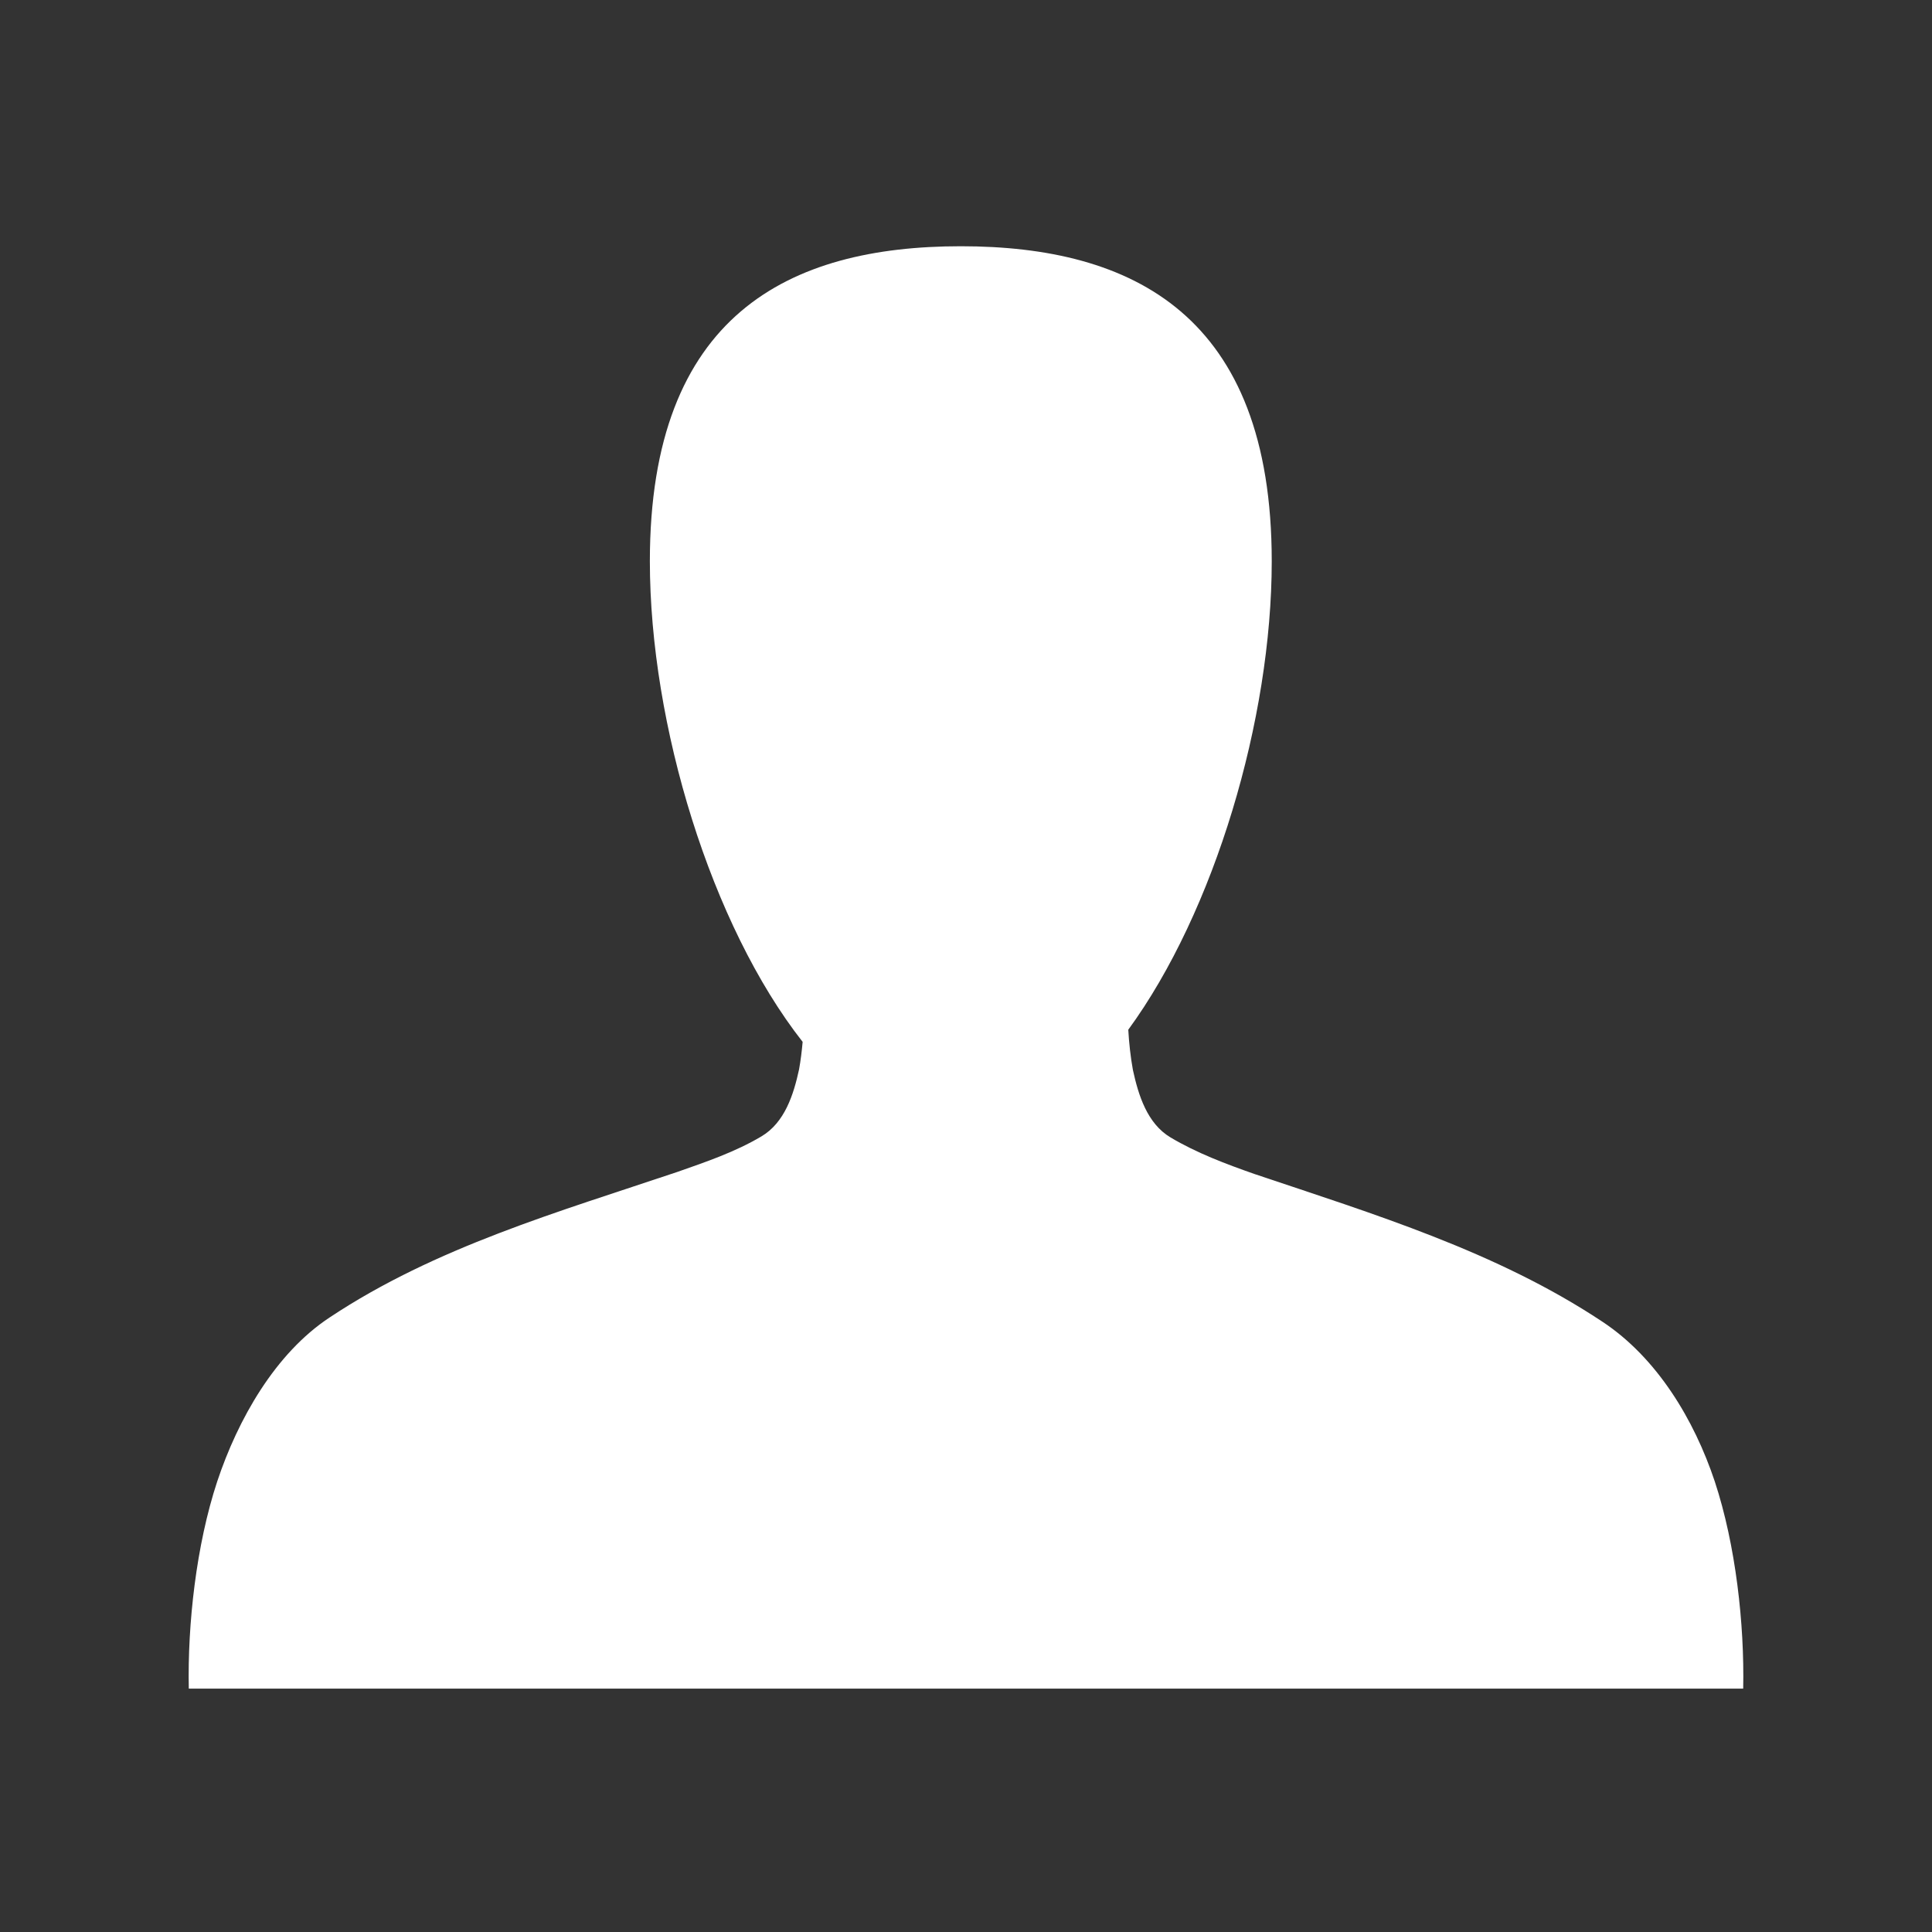 <?xml version="1.0" encoding="utf-8"?>
<!-- Generator: Adobe Illustrator 15.1.0, SVG Export Plug-In . SVG Version: 6.00 Build 0)  -->
<!DOCTYPE svg PUBLIC "-//W3C//DTD SVG 1.1//EN" "http://www.w3.org/Graphics/SVG/1.1/DTD/svg11.dtd">
<svg version="1.1" xmlns="http://www.w3.org/2000/svg" xmlns:xlink="http://www.w3.org/1999/xlink" x="0px" y="0px" width="512px"
	 height="512px" viewBox="0 0 512 512" enable-background="new 0 0 512 512" xml:space="preserve">
<rect x="0" y="0" width="512" height="512" fill="#333333" stroke="none"/>
<g id="Biografie">
	<path fill="#FFFFFF" d="M454.426,392.582c-5.439-16.32-15.298-32.782-29.839-42.361c-27.979-18.572-60.578-28.479-92.1-39.086
		c-7.604-2.664-15.33-5.568-22.278-9.699c-6.204-3.687-8.533-11.246-9.975-17.887c-0.636-3.512-1.025-7.115-1.228-10.66
		c22.856-31.268,38.019-82.296,38.019-124.137c0-65.298-36.896-83.495-82.401-83.495c-45.516,0-82.403,18.17-82.403,83.468
		c0,43.338,16.255,96.5,40.489,127.382c-0.221,2.438-0.511,4.877-0.95,7.304c-1.444,6.639-3.77,14.058-9.97,17.743
		c-6.957,4.133-14.683,6.756-22.287,9.42c-31.521,10.605-64.119,19.957-92.091,38.529c-14.55,9.58-24.403,27.158-29.838,43.479
		c-5.598,16.938-7.887,37.917-7.541,54.917h205.958h205.974C462.313,430.5,460.019,409.521,454.426,392.582z"/>
</g>
<g id="Downloads" display="none">
	<path display="inline" fill="#FFFFFF" d="M68.4,375.179h178.896c-4.482-4.706-5.853-11.503-3.461-17.631
		c2.528-6.479,8.657-10.666,15.612-10.666h13.48V214.989c0-13.055,10.62-23.675,23.674-23.675h76.072v-38.519
		c0-4.083-1.622-8.001-4.512-10.889L290.426,64.17c-2.888-2.888-6.805-4.51-10.889-4.51h-13.823v90.377
		c0,6.489-5.26,11.749-11.749,11.749H107.605c-6.489,0-11.749-5.26-11.749-11.749V59.659H68.4C59.894,59.659,53,66.555,53,75.06
		V359.78C53,368.283,59.894,375.179,68.4,375.179z M184.44,201.816c28.811,0,52.164,23.354,52.164,52.164
		c0,28.809-23.354,52.164-52.164,52.164c-28.809,0-52.163-23.355-52.163-52.164C132.277,225.17,155.632,201.816,184.44,201.816z"/>
	<circle display="inline" fill="#FFFFFF" cx="184.44" cy="253.979" r="28.396"/>
	<path display="inline" fill="#FFFFFF" d="M430.121,215.69c0-7.361-5.969-13.329-13.33-13.329h-44.118h-76.072
		c-6.974,0-12.628,5.654-12.628,12.628v142.94h-24.525c-5.204,0-7.697,6.39-3.869,9.916l7.965,7.333l83.912,77.263
		c2.711,2.495,6.152,3.743,9.592,3.743s6.881-1.247,9.59-3.743l91.88-84.596c3.827-3.525,1.334-9.915-3.87-9.915h-24.524
		L430.121,215.69L430.121,215.69z"/>
</g>
<g id="Music" display="none">
	<path display="inline" d="M157.263,452.708c41.161-8.741,70.205-40.247,70.761-73.939c0.278-1.51,0.437-3.02,0.437-4.529V156.635
		l165.597-34.924v147.878c-14.74-4.291-31.427-5.125-48.431-1.511c-46.565,9.894-77.674,48.949-69.57,87.25
		c8.146,38.301,52.446,61.345,99.011,51.451c41.161-8.742,70.202-40.248,70.8-73.938c0.278-1.471,0.437-2.979,0.437-4.53V89.489
		c0-0.039,0-0.039,0-0.039c0-0.834-0.158-1.669-0.239-2.503c-0.078-0.954-0.118-1.907-0.316-2.821v-0.04
		c-0.081-0.278-0.197-0.477-0.239-0.755c-0.317-1.43-0.753-2.861-1.312-4.171c-0.278-0.675-0.676-1.231-0.992-1.828
		c-0.478-0.874-0.875-1.748-1.471-2.582c-0.478-0.676-1.072-1.312-1.588-1.947c-0.518-0.636-1.034-1.351-1.63-1.907
		c-0.555-0.557-1.191-0.994-1.827-1.51c-0.715-0.556-1.352-1.192-2.104-1.668c-0.598-0.397-1.272-0.676-1.909-1.033
		c-0.833-0.478-1.628-0.954-2.501-1.312c-0.797-0.318-1.631-0.517-2.465-0.755c-0.795-0.238-1.55-0.516-2.384-0.715
		c-1.312-0.278-2.662-0.358-4.013-0.397c-0.357,0-0.715-0.119-1.073-0.119h-0.039c-0.914,0-1.828,0.198-2.742,0.278
		c-0.834,0.079-1.748,0.119-2.543,0.278h-0.039l-217.923,45.968c-12.078,2.542-20.739,13.23-20.739,25.547v180.099
		c-14.74-4.33-31.387-5.125-48.392-1.51c-46.524,9.854-77.673,48.909-69.529,87.25C66.4,439.557,110.739,462.601,157.263,452.708z"
		/>
</g>
</svg>
